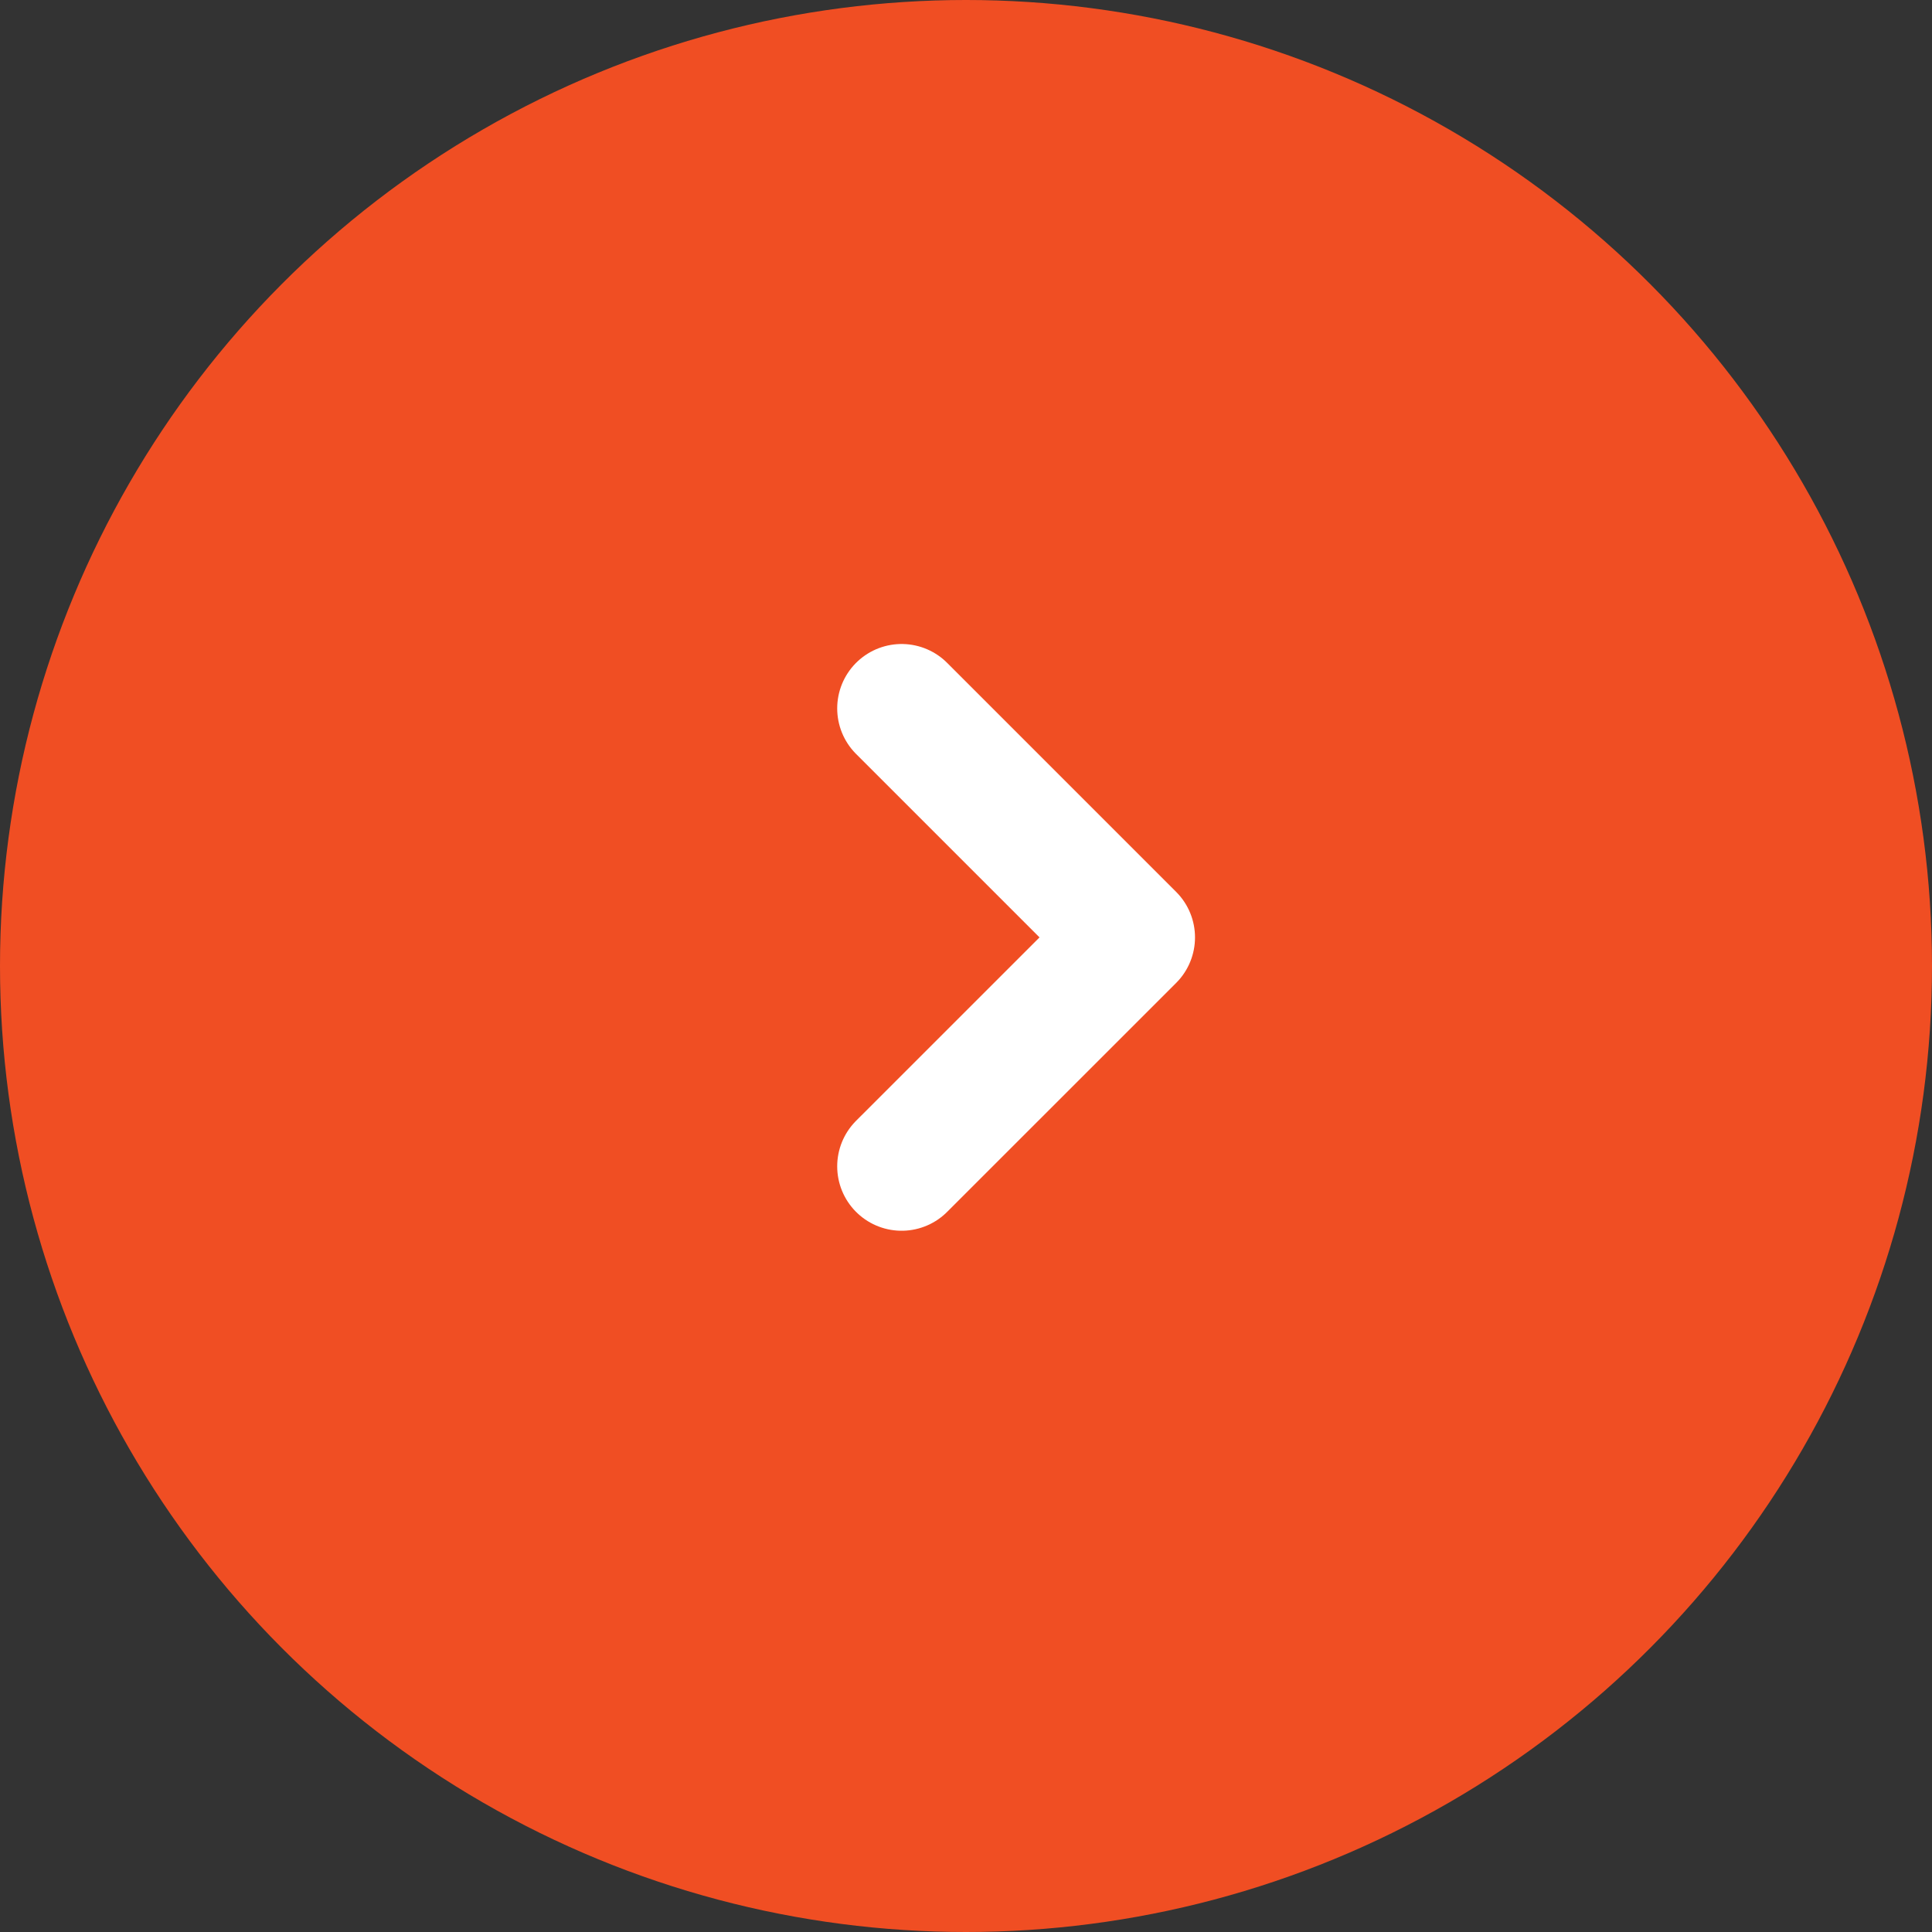 <svg width="30" height="30" viewBox="0 0 30 30" fill="none" xmlns="http://www.w3.org/2000/svg">
<rect x="0" y="0" width="30" height="30" fill="#333333" stroke="none"/>
<circle cx="15" cy="15" r="15" fill="#F04E23"/>
<path d="M14 11L17.556 14.556L14 18.111" stroke="white" stroke-width="2" stroke-linecap="round" stroke-linejoin="round"/>
</svg>
